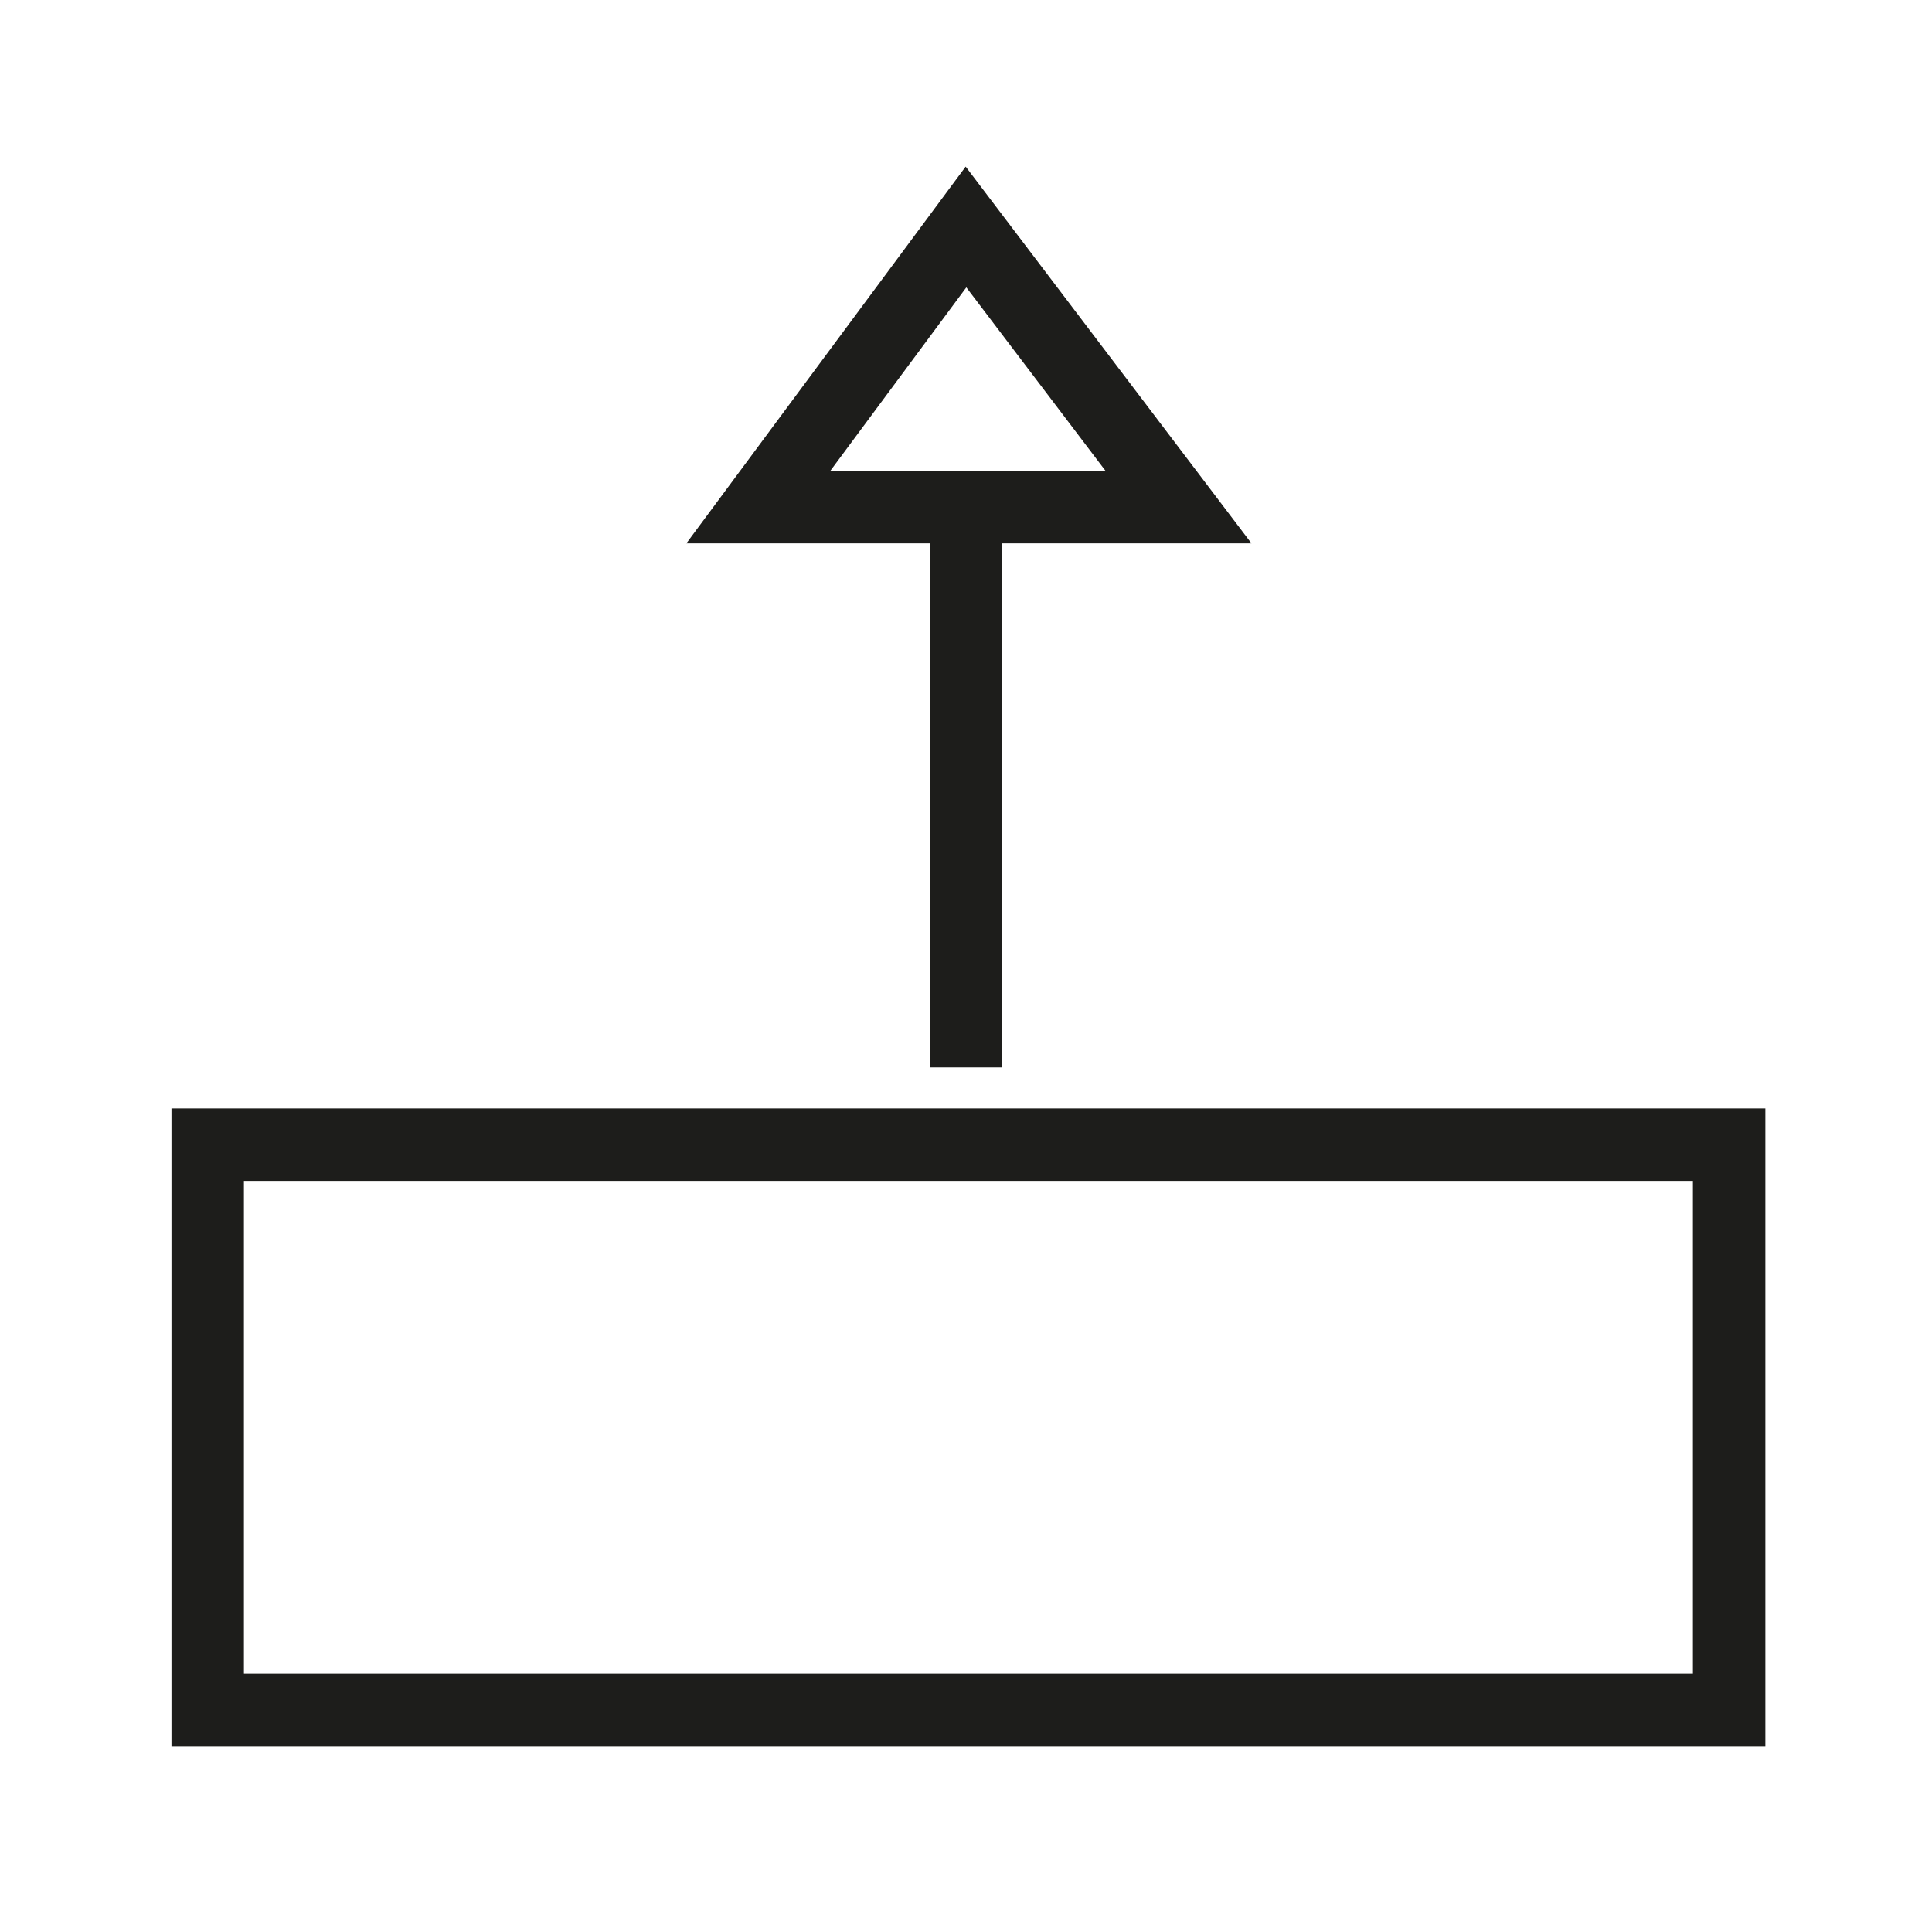<?xml version="1.0" encoding="utf-8"?>
<!-- Generator: Adobe Illustrator 24.0.1, SVG Export Plug-In . SVG Version: 6.00 Build 0)  -->
<svg version="1.1" id="Ebene_1" xmlns="http://www.w3.org/2000/svg" xmlns:xlink="http://www.w3.org/1999/xlink" x="0px" y="0px"
	 viewBox="0 0 40 40" style="enable-background:new 0 0 40 40;" xml:space="preserve">
<style type="text/css">
	.st0{fill:none;stroke:#1D1D1B;stroke-width:1.5;stroke-miterlimit:10;}
</style>
<g>
	<rect x="4.3" y="23.7" class="st0" width="31.5" height="11.7"/>
	<g>
		<polygon class="st0" points="24.4,10.5 20,4.7 15.7,10.5 		"/>
		<line class="st0" x1="20" y1="10.5" x2="20" y2="22.1"/>
	</g>
</g>
</svg>
